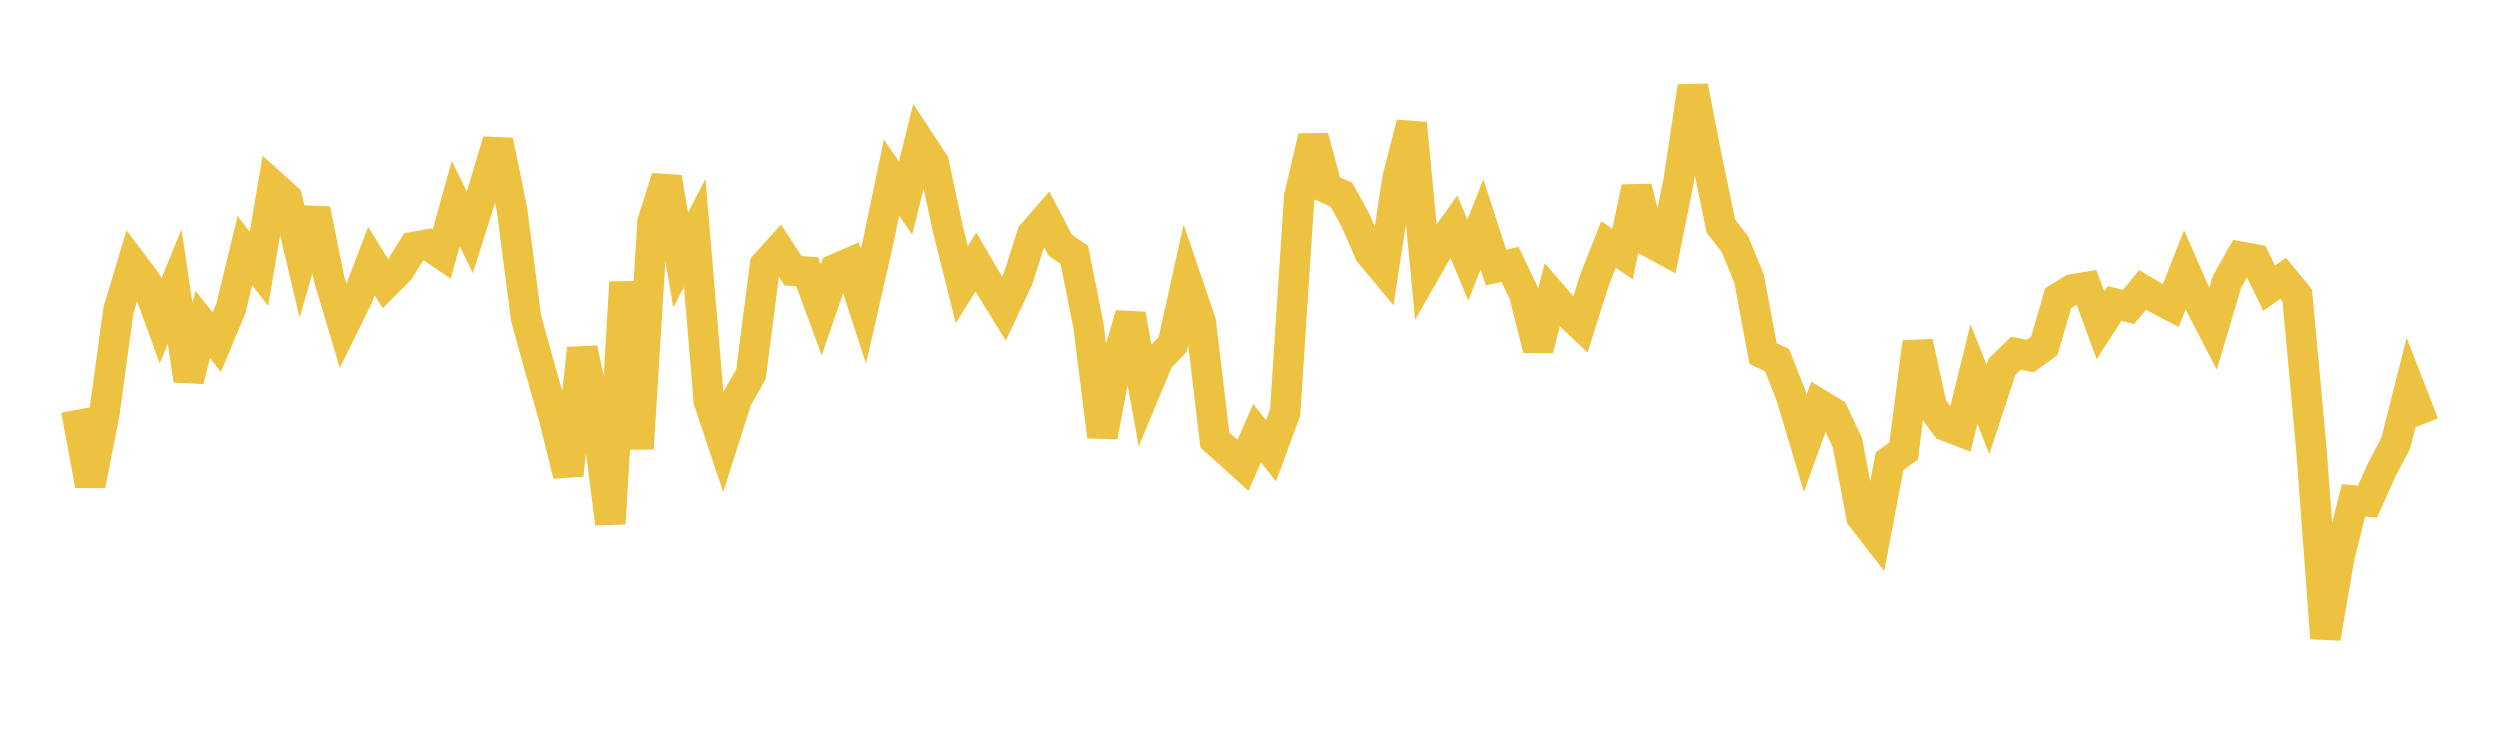 <svg width="164" height="48" xmlns="http://www.w3.org/2000/svg" xmlns:xlink="http://www.w3.org/1999/xlink"><path fill="none" stroke="rgb(237,194,64)" stroke-width="2" d="M5,26.888L5.922,31.829L6.844,27.124L7.766,20.365L8.689,17.292L9.611,18.521L10.533,21.063L11.455,18.797L12.377,24.952L13.299,21.287L14.222,22.451L15.144,20.239L16.066,16.439L16.988,17.641L17.91,12.176L18.832,13.008L19.754,16.913L20.677,13.737L21.599,18.318L22.521,21.409L23.443,19.542L24.365,17.128L25.287,18.618L26.21,17.693L27.132,16.205L28.054,16.037L28.976,16.669L29.898,13.353L30.82,15.234L31.743,12.316L32.665,9.235L33.587,13.735L34.509,20.864L35.431,24.195L36.353,27.443L37.275,31.163L38.198,22.865L39.12,27.218L40.042,34.347L40.964,18.515L41.886,29.427L42.808,14.562L43.731,11.648L44.653,17.062L45.575,15.277L46.497,26.294L47.419,29.061L48.341,26.167L49.263,24.547L50.186,17.39L51.108,16.365L52.03,17.762L52.952,17.829L53.874,20.334L54.796,17.652L55.719,17.251L56.641,20.101L57.563,16.057L58.485,11.648L59.407,12.993L60.329,9.272L61.251,10.677L62.174,15.005L63.096,18.671L64.018,17.188L64.94,18.76L65.862,20.25L66.784,18.286L67.707,15.382L68.629,14.323L69.551,16.083L70.473,16.715L71.395,21.319L72.317,28.636L73.24,23.775L74.162,20.624L75.084,25.766L76.006,23.557L76.928,22.592L77.85,18.425L78.772,21.133L79.695,28.871L80.617,29.691L81.539,30.529L82.461,28.417L83.383,29.567L84.305,27.068L85.228,12.917L86.15,8.972L87.072,12.367L87.994,12.771L88.916,14.439L89.838,16.572L90.76,17.68L91.683,11.687L92.605,8.093L93.527,17.753L94.449,16.145L95.371,14.861L96.293,17.061L97.216,14.716L98.138,17.552L99.06,17.343L99.982,19.28L100.904,22.92L101.826,19.363L102.749,20.43L103.671,21.302L104.593,18.386L105.515,16.036L106.437,16.662L107.359,12.3L108.281,15.904L109.204,16.407L110.126,11.81L111.048,5.674L111.97,10.39L112.892,14.841L113.814,16.021L114.737,18.275L115.659,23.192L116.581,23.632L117.503,25.981L118.425,29.075L119.347,26.525L120.269,27.084L121.192,29.046L122.114,33.908L123.036,35.098L123.958,30.246L124.88,29.591L125.802,22.446L126.725,26.675L127.647,27.936L128.569,28.291L129.491,24.539L130.413,26.856L131.335,24.058L132.257,23.167L133.18,23.356L134.102,22.694L135.024,19.544L135.946,18.988L136.868,18.833L137.79,21.338L138.713,19.906L139.635,20.132L140.557,19.019L141.479,19.563L142.401,20.047L143.323,17.704L144.246,19.806L145.168,21.587L146.09,18.483L147.012,16.849L147.934,17.015L148.856,18.898L149.778,18.257L150.701,19.387L151.623,29.417L152.545,41.86L153.467,36.513L154.389,32.826L155.311,32.9L156.234,30.839L157.156,29.085L158.078,25.438L159,27.81"></path></svg>
